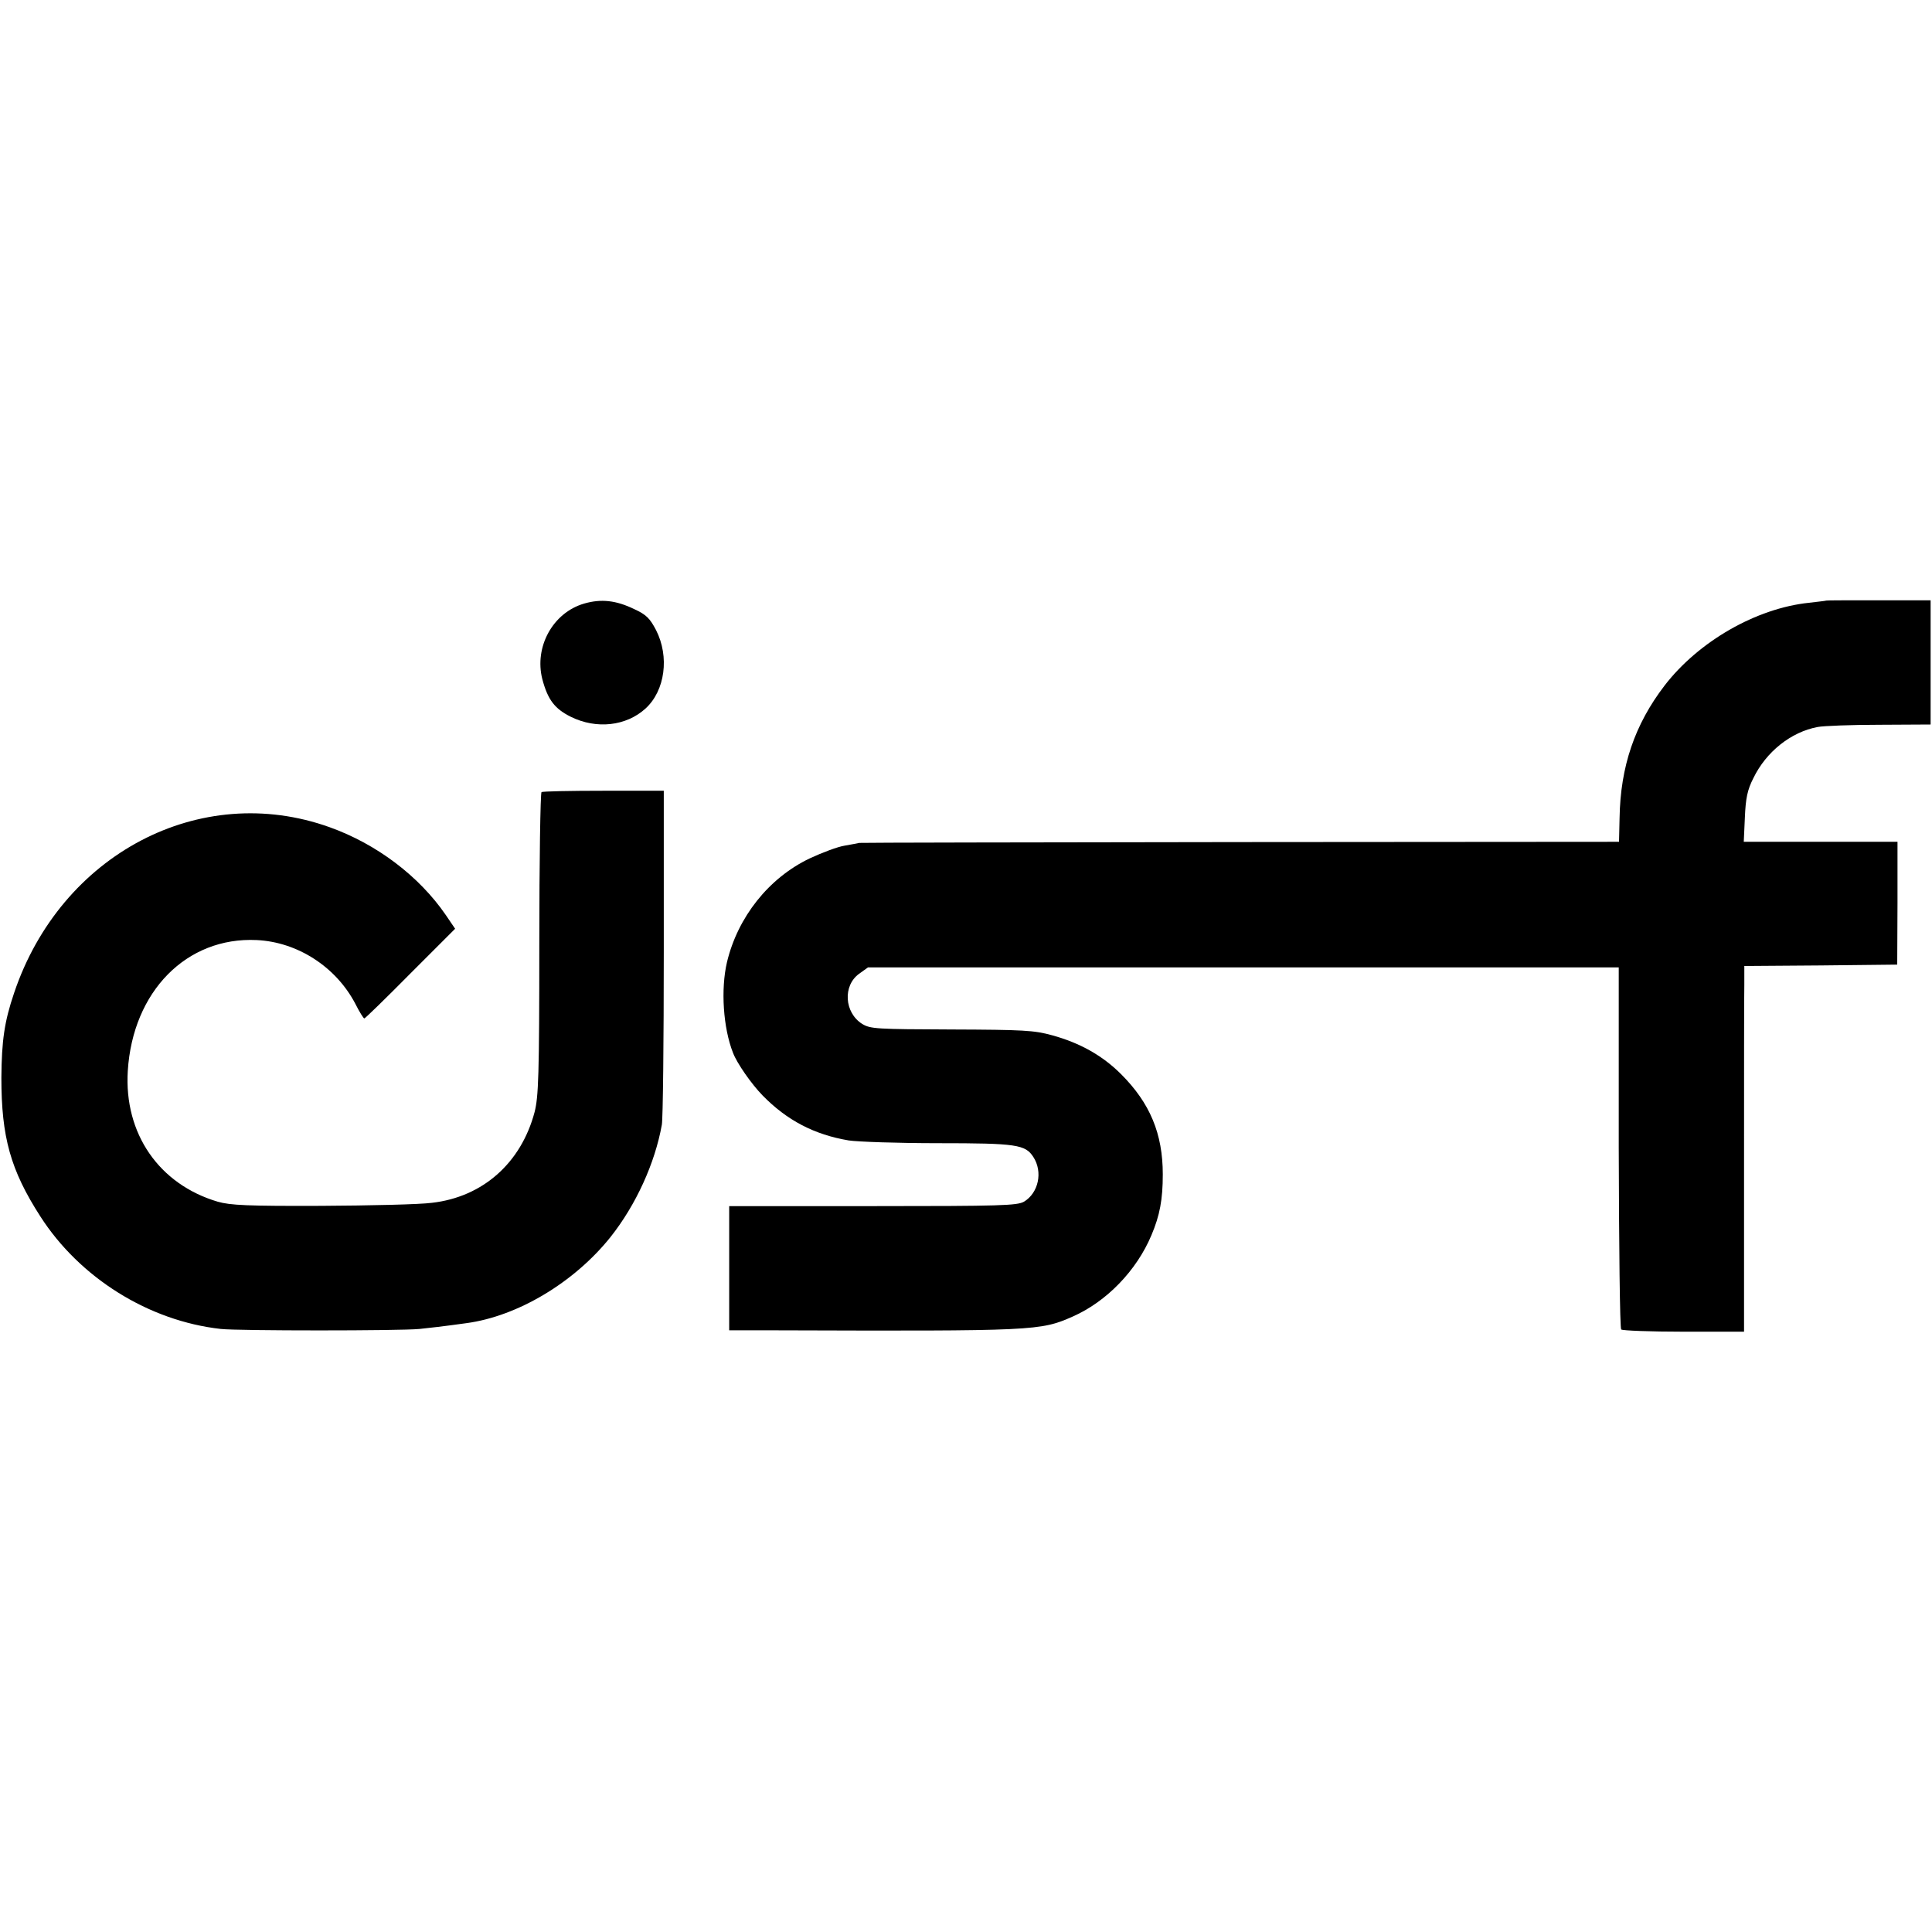 <?xml version="1.0" standalone="no"?>
<!DOCTYPE svg PUBLIC "-//W3C//DTD SVG 20010904//EN"
 "http://www.w3.org/TR/2001/REC-SVG-20010904/DTD/svg10.dtd">
<svg version="1.0" xmlns="http://www.w3.org/2000/svg"
 width="700pt" height="700pt" viewBox="0 0 700 700"
 preserveAspectRatio="xMidYMid meet">
<g transform="translate(0,700) scale(0.1,-0.1)"
fill="#000000" stroke="none">
<path d="M2116 4813 c-113 -33 -181 -157 -151 -274 20 -75 45 -107 103 -136
93 -46 201 -34 271 30 71 65 87 188 38 284 -22 42 -35 56 -79 76 -66 32 -120
38 -182 20z"/>
<path d="M6617 4824 c-1 -1 -30 -4 -63 -8 -191 -20 -400 -140 -523 -300 -108
-141 -160 -293 -163 -480 l-2 -86 -1373 -1 c-755 -1 -1376 -2 -1380 -3 -5 -1
-28 -6 -53 -10 -25 -4 -81 -25 -126 -46 -149 -71 -261 -213 -300 -376 -23 -98
-14 -238 22 -329 14 -37 66 -112 107 -154 88 -90 187 -142 312 -163 33 -5 179
-10 325 -10 283 0 315 -5 344 -50 35 -54 19 -130 -34 -162 -25 -14 -83 -16
-548 -16 l-520 0 0 -225 0 -225 167 0 c944 -3 960 -2 1078 50 122 54 231 166
285 295 30 71 41 128 41 220 0 147 -46 258 -151 363 -67 67 -148 113 -250 141
-65 18 -104 20 -364 21 -272 1 -294 2 -324 20 -65 41 -71 139 -11 182 l32 23
1360 0 1360 0 0 -652 c1 -359 4 -656 9 -660 4 -4 106 -8 226 -8 l219 0 0 595
c0 327 0 625 1 662 l0 68 277 2 277 3 1 223 0 222 -279 0 -278 0 4 88 c3 70 9
100 31 143 46 95 136 167 233 185 21 4 122 8 224 8 l185 1 0 225 0 225 -188 0
c-104 0 -189 0 -190 -1z"/>
<path d="M1962 4130 c-4 -3 -8 -250 -8 -550 0 -479 -3 -553 -17 -609 -49 -185
-188 -308 -372 -329 -44 -6 -224 -10 -401 -11 -266 -1 -330 2 -375 15 -213 63
-340 247 -326 474 18 288 213 486 467 474 148 -7 287 -97 357 -230 15 -30 30
-54 33 -54 3 0 78 73 167 163 l162 162 -34 50 c-96 140 -250 257 -421 318
-469 168 -974 -98 -1143 -601 -35 -103 -45 -172 -46 -307 0 -215 33 -334 141
-502 143 -223 393 -379 654 -408 61 -7 650 -7 720 0 38 4 84 9 170 21 186 25
391 148 522 312 92 116 161 267 186 407 4 22 7 303 7 625 l0 585 -218 0 c-120
0 -221 -2 -225 -5z"/>
</g>
</svg>
